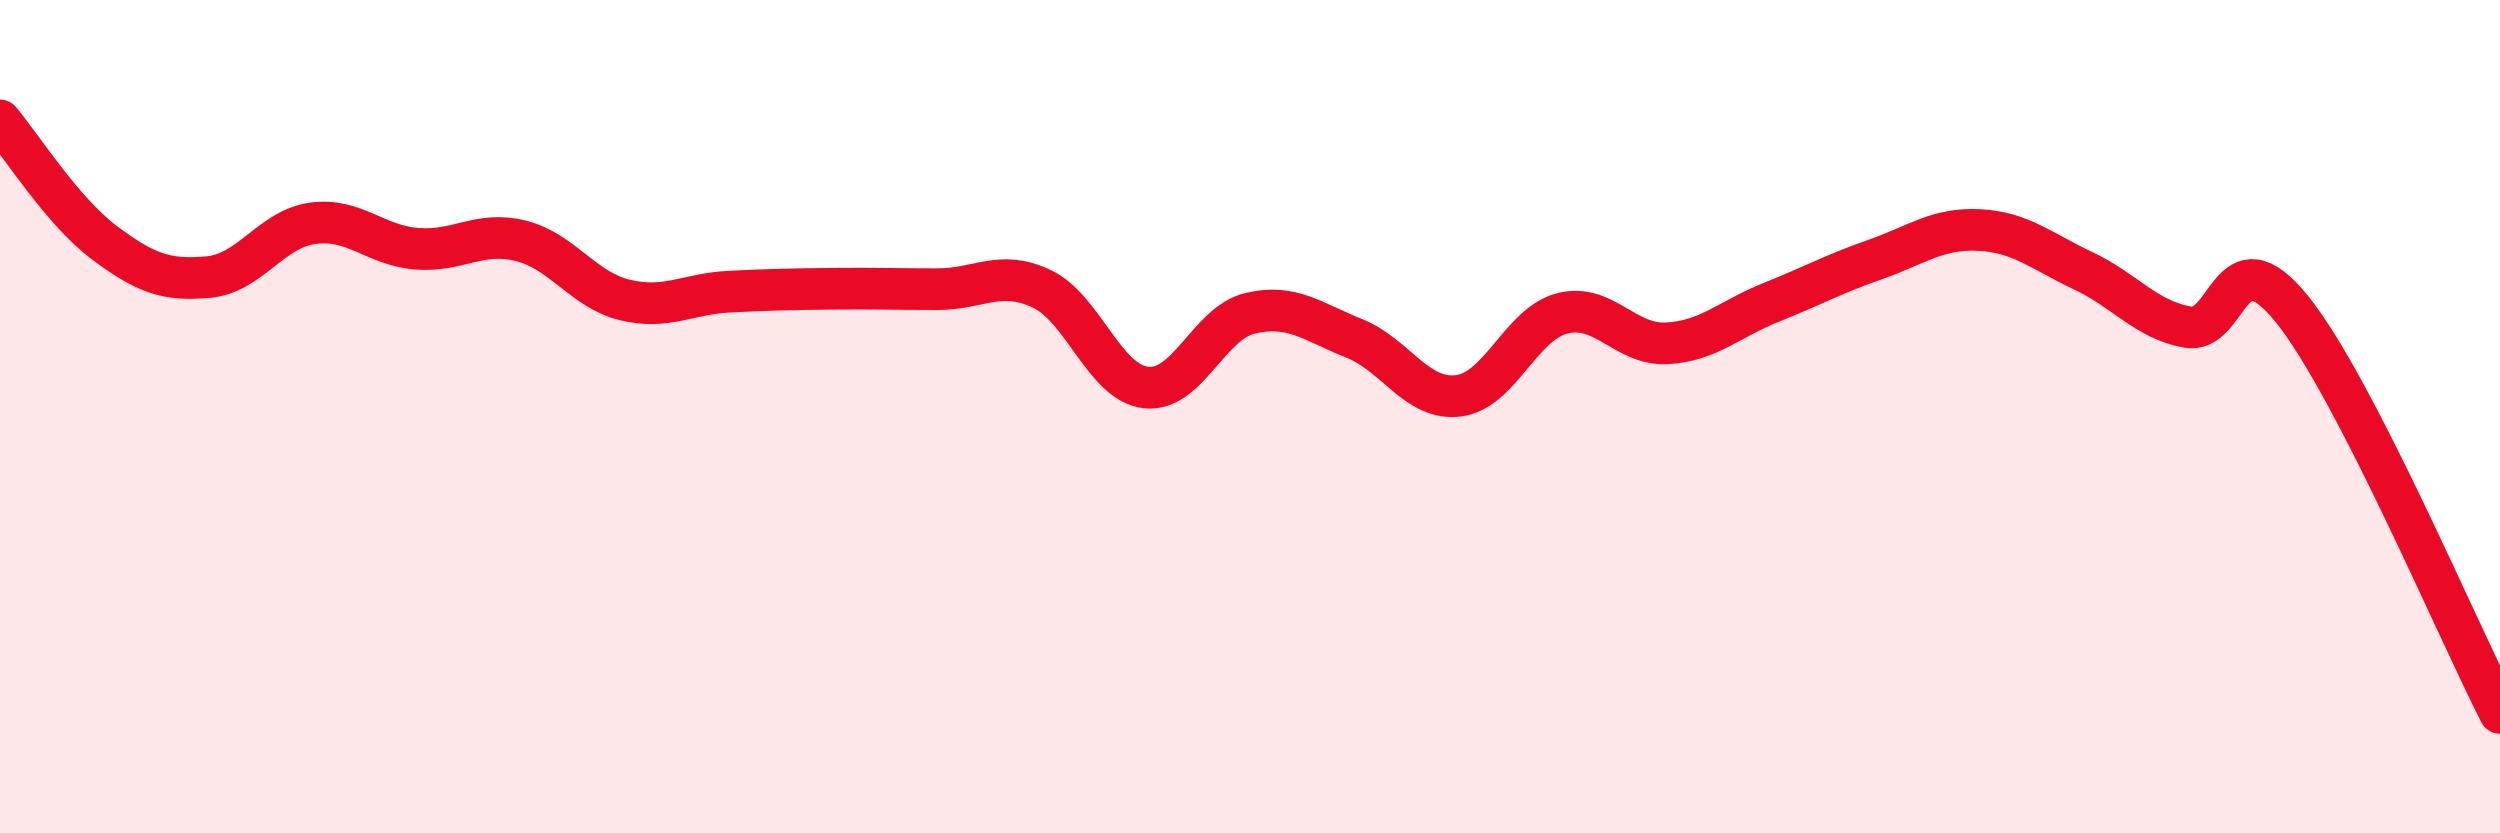
    <svg width="60" height="20" viewBox="0 0 60 20" xmlns="http://www.w3.org/2000/svg">
      <path
        d="M 0,2.89 C 0.5,3.48 1.5,5.07 2.5,5.82 C 3.5,6.57 4,6.74 5,6.65 C 6,6.56 6.5,5.5 7.5,5.36 C 8.5,5.22 9,5.89 10,5.97 C 11,6.05 11.5,5.53 12.5,5.78 C 13.5,6.03 14,6.96 15,7.2 C 16,7.44 16.5,7.05 17.5,7 C 18.5,6.95 19,6.94 20,6.93 C 21,6.92 21.5,6.94 22.5,6.94 C 23.5,6.94 24,6.46 25,6.93 C 26,7.4 26.5,9.18 27.5,9.3 C 28.5,9.42 29,7.76 30,7.52 C 31,7.28 31.5,7.72 32.5,8.12 C 33.5,8.52 34,9.62 35,9.5 C 36,9.38 36.5,7.77 37.5,7.52 C 38.5,7.27 39,8.29 40,8.24 C 41,8.19 41.5,7.66 42.5,7.26 C 43.5,6.86 44,6.58 45,6.23 C 46,5.88 46.5,5.47 47.5,5.52 C 48.5,5.57 49,6.03 50,6.5 C 51,6.97 51.5,7.67 52.5,7.85 C 53.5,8.03 53.5,5.56 55,7.41 C 56.5,9.26 59,15.17 60,17.11L60 20L0 20Z"
        fill="#EB0A25"
        opacity="0.1"
        stroke-linecap="round"
        stroke-linejoin="round"
      />
      <path
        d="M 0,2.89 C 0.5,3.48 1.5,5.07 2.5,5.82 C 3.5,6.57 4,6.74 5,6.65 C 6,6.56 6.5,5.5 7.5,5.36 C 8.5,5.22 9,5.89 10,5.97 C 11,6.05 11.5,5.53 12.5,5.78 C 13.5,6.03 14,6.96 15,7.2 C 16,7.44 16.5,7.05 17.5,7 C 18.5,6.95 19,6.94 20,6.93 C 21,6.92 21.5,6.94 22.5,6.94 C 23.5,6.94 24,6.46 25,6.93 C 26,7.4 26.5,9.18 27.5,9.3 C 28.5,9.42 29,7.76 30,7.52 C 31,7.28 31.5,7.72 32.5,8.12 C 33.5,8.52 34,9.62 35,9.5 C 36,9.38 36.5,7.77 37.5,7.52 C 38.5,7.27 39,8.29 40,8.24 C 41,8.19 41.5,7.66 42.5,7.26 C 43.5,6.86 44,6.58 45,6.23 C 46,5.88 46.5,5.47 47.5,5.52 C 48.5,5.57 49,6.03 50,6.5 C 51,6.97 51.5,7.67 52.5,7.85 C 53.5,8.03 53.5,5.56 55,7.41 C 56.5,9.26 59,15.17 60,17.11"
        stroke="#EB0A25"
        stroke-width="1"
        fill="none"
        stroke-linecap="round"
        stroke-linejoin="round"
      />
    </svg>
  